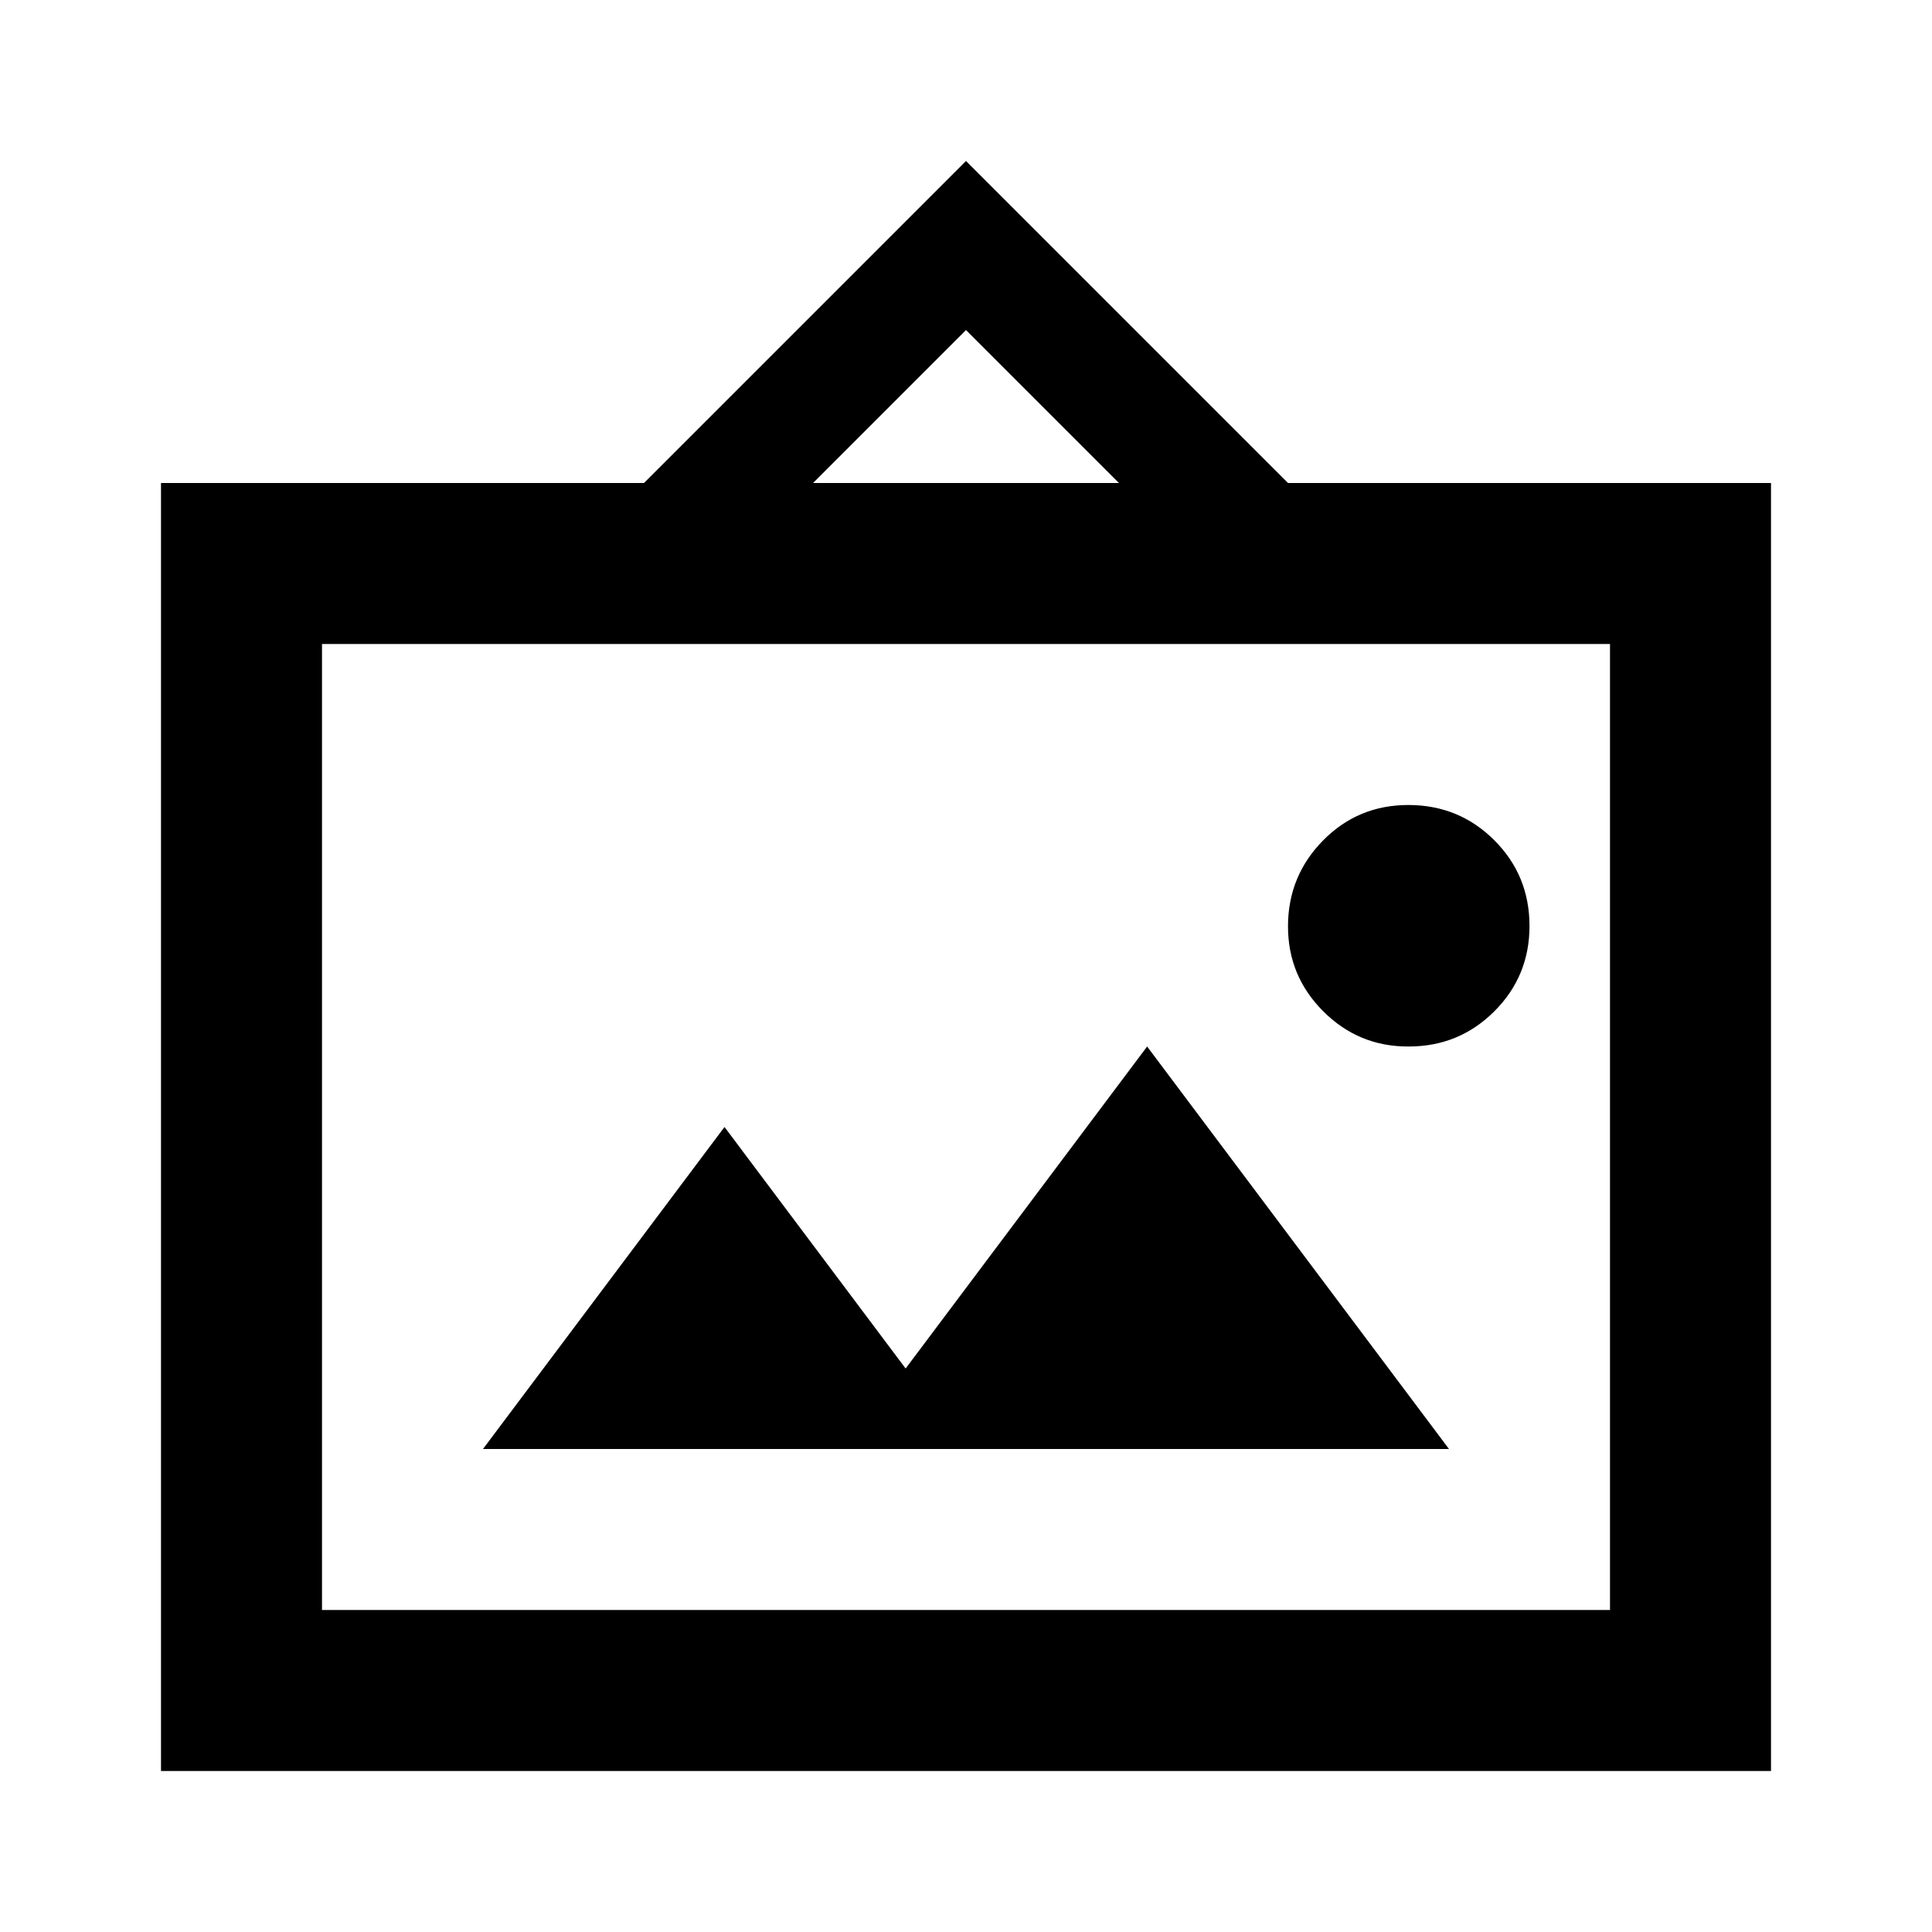 <?xml version="1.0" encoding="utf-8"?>
<!-- Generator: www.svgicons.com -->
<svg xmlns="http://www.w3.org/2000/svg" width="800" height="800" viewBox="0 0 24 24">
<path fill="currentColor" d="M2 22V6h6l4-4l4 4h6v16zm2-2h16V8H4zm2-2h12l-3.75-5l-3 4L9 14zm11.5-5q.625 0 1.063-.437T19 11.5t-.437-1.062T17.5 10t-1.062.438T16 11.5t.438 1.063T17.5 13m-7.4-7h3.8L12 4.1zM4 20V8z"/>
</svg>